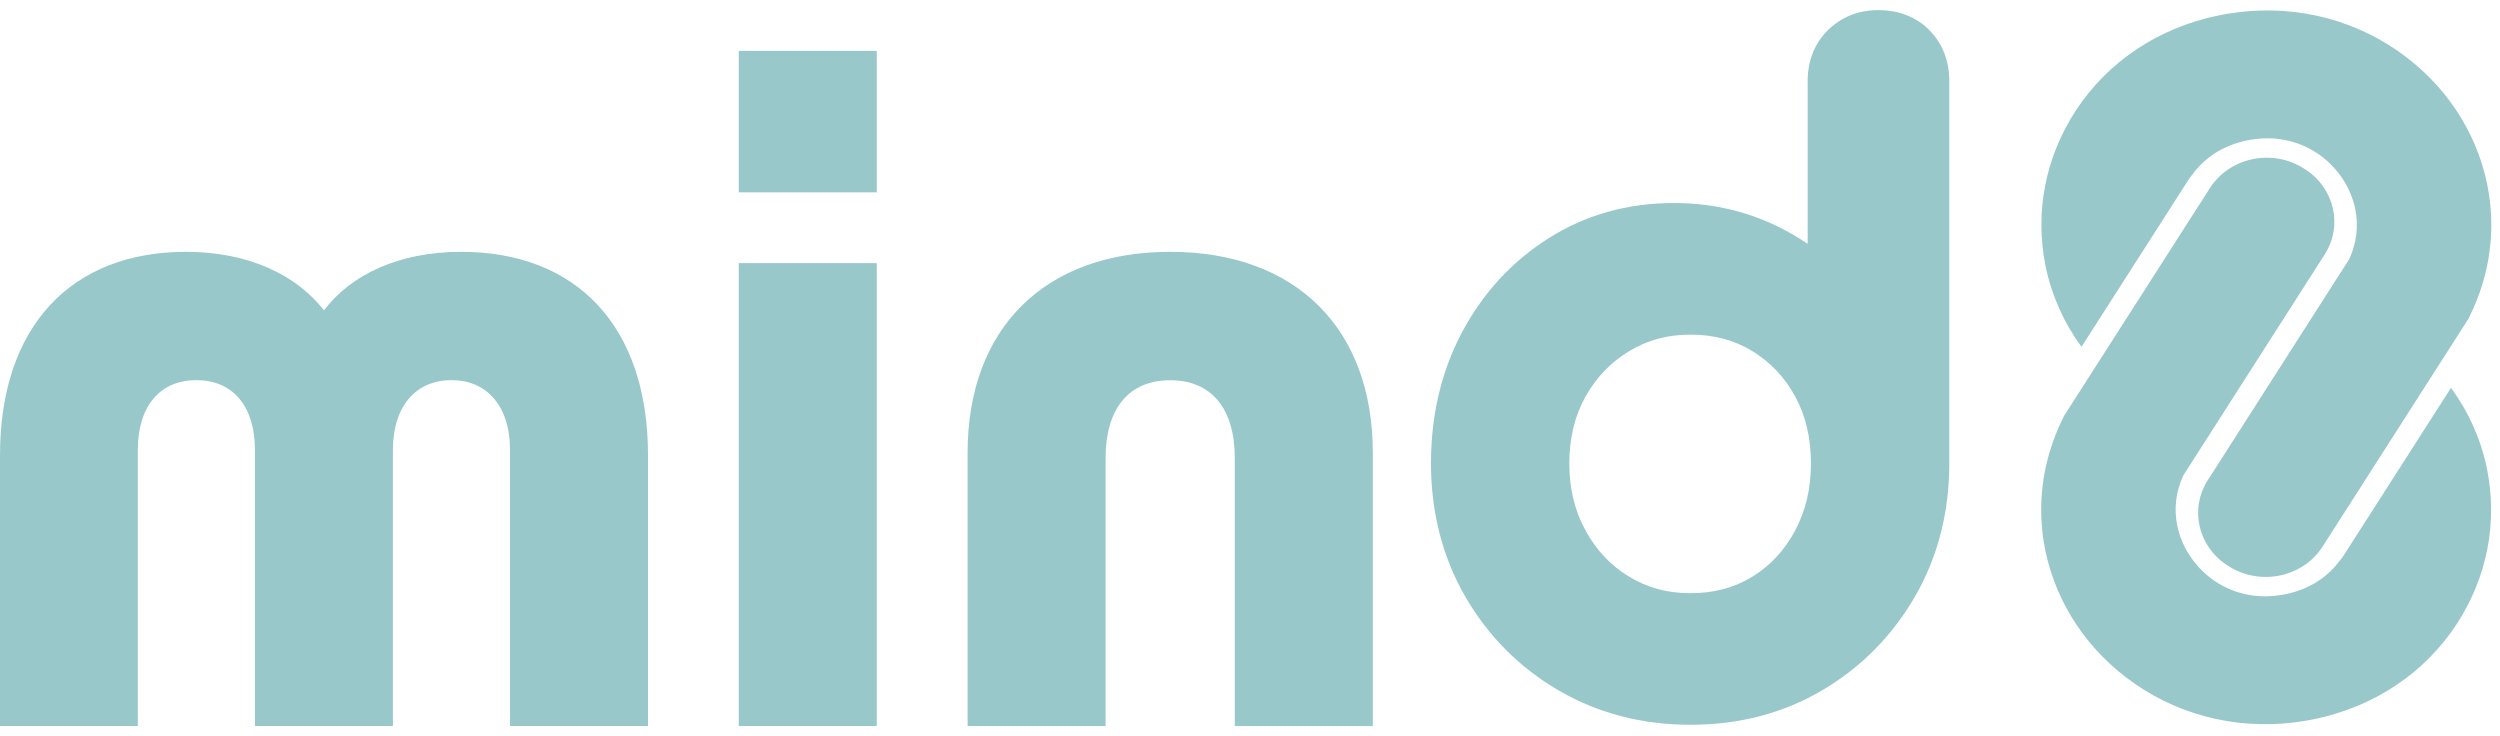 <svg width="163" height="48" viewBox="0 0 163 48" fill="none" xmlns="http://www.w3.org/2000/svg">
<path fill-rule="evenodd" clip-rule="evenodd" d="M122.477 0.66C123.794 0.66 124.943 1.11 125.793 1.96V1.966C126.643 2.816 127.094 3.965 127.094 5.282V30.213C127.094 33.411 126.339 36.333 124.853 38.901C123.366 41.468 121.334 43.518 118.812 45.004C116.278 46.502 113.389 47.256 110.225 47.256C107.061 47.256 104.167 46.502 101.616 45.01C99.072 43.529 97.028 41.474 95.541 38.906C94.055 36.339 93.3 33.389 93.3 30.219C93.3 27.049 93.987 24.155 95.35 21.616C96.718 19.065 98.615 17.016 100.992 15.518C103.396 14.003 106.132 13.238 109.133 13.238C111.554 13.238 113.834 13.75 115.901 14.764C116.588 15.101 117.241 15.479 117.86 15.901V5.276C117.86 3.948 118.327 2.793 119.211 1.938C120.078 1.104 121.159 0.66 122.477 0.66ZM117.032 34.61C117.73 33.304 118.074 31.868 118.074 30.224V30.219C118.074 28.569 117.73 27.094 117.044 25.844C116.357 24.588 115.439 23.62 114.245 22.888C113.069 22.167 111.723 21.818 110.225 21.818C108.728 21.818 107.421 22.167 106.222 22.894C105.012 23.631 104.077 24.6 103.373 25.861C102.664 27.128 102.32 28.58 102.32 30.219C102.32 31.857 102.664 33.287 103.379 34.593C104.088 35.889 105.017 36.868 106.222 37.6C107.416 38.326 108.694 38.675 110.225 38.675C111.757 38.675 113.069 38.326 114.245 37.606C115.428 36.879 116.34 35.9 117.032 34.61ZM146.501 9.156C144.885 9.488 143.686 10.338 142.915 11.419L142.909 11.414C142.825 11.52 142.746 11.627 142.673 11.746L135.714 22.612C134.565 21.047 133.771 19.273 133.377 17.382V17.376C132.656 13.88 133.349 10.276 135.325 7.236C137.42 4.015 140.742 1.802 144.671 1.003L144.942 0.952L145.212 0.902C149.17 0.232 153.123 1.093 156.338 3.323C159.372 5.428 161.444 8.519 162.165 12.016V12.021C162.756 14.91 162.368 17.871 161.039 20.585L160.943 20.782L151.433 35.635C150.15 37.645 147.357 38.225 145.308 36.913L145.235 36.868C143.315 35.641 142.746 33.186 143.951 31.305L153.173 16.892C153.657 15.828 153.787 14.73 153.562 13.626V13.62C153.004 10.929 150.307 8.508 146.749 9.111C146.729 9.113 146.708 9.118 146.687 9.122C146.666 9.126 146.645 9.13 146.625 9.133L146.612 9.135C146.576 9.14 146.536 9.146 146.501 9.156ZM57.165 3.317H48.168V12.54H57.165V3.317ZM12.128 16.419C16.17 16.419 19.301 17.899 21.125 20.236C22.887 17.899 26.023 16.419 30.066 16.419C37.583 16.419 42.25 21.261 42.25 29.684V47.335H33.253V29.34C33.253 26.435 31.716 24.785 29.435 24.785C27.155 24.785 25.618 26.435 25.618 29.34V47.335H16.621V29.34C16.621 26.435 15.14 24.785 12.803 24.785C10.467 24.785 8.986 26.435 8.986 29.34V47.335H0V29.684C0 21.255 4.668 16.419 12.128 16.419ZM48.168 17.156H57.165V47.335H48.168V17.156ZM76.297 16.419C84.495 16.419 89.506 21.43 89.506 29.515V47.34H80.508V29.858C80.508 26.615 78.971 24.791 76.297 24.791C73.623 24.791 72.085 26.615 72.085 29.858V47.34H63.088V29.515C63.088 21.43 68.099 16.419 76.297 16.419ZM152.605 36.48C151.833 37.561 150.634 38.411 149.018 38.743C148.983 38.753 148.943 38.759 148.907 38.764L148.894 38.766C148.874 38.769 148.853 38.773 148.832 38.777C148.822 38.779 148.812 38.781 148.803 38.783C148.792 38.785 148.781 38.787 148.77 38.788C145.212 39.391 142.515 36.97 141.958 34.278V34.273C141.732 33.169 141.862 32.071 142.346 31.007L151.569 16.593C152.773 14.713 152.205 12.258 150.285 11.031L150.212 10.986C148.162 9.674 145.37 10.254 144.086 12.264L134.576 27.116L134.481 27.314C133.152 30.027 132.763 32.989 133.354 35.877V35.883C134.075 39.379 136.147 42.471 139.182 44.576C142.397 46.806 146.349 47.667 150.307 46.997L150.578 46.947L150.848 46.896C154.778 46.096 158.1 43.884 160.194 40.663C162.171 37.623 162.863 34.019 162.142 30.523V30.517C161.748 28.625 160.954 26.852 159.806 25.287L152.847 36.153C152.773 36.272 152.695 36.378 152.61 36.485L152.605 36.48Z" fill="#98C8CA"/>
</svg>
